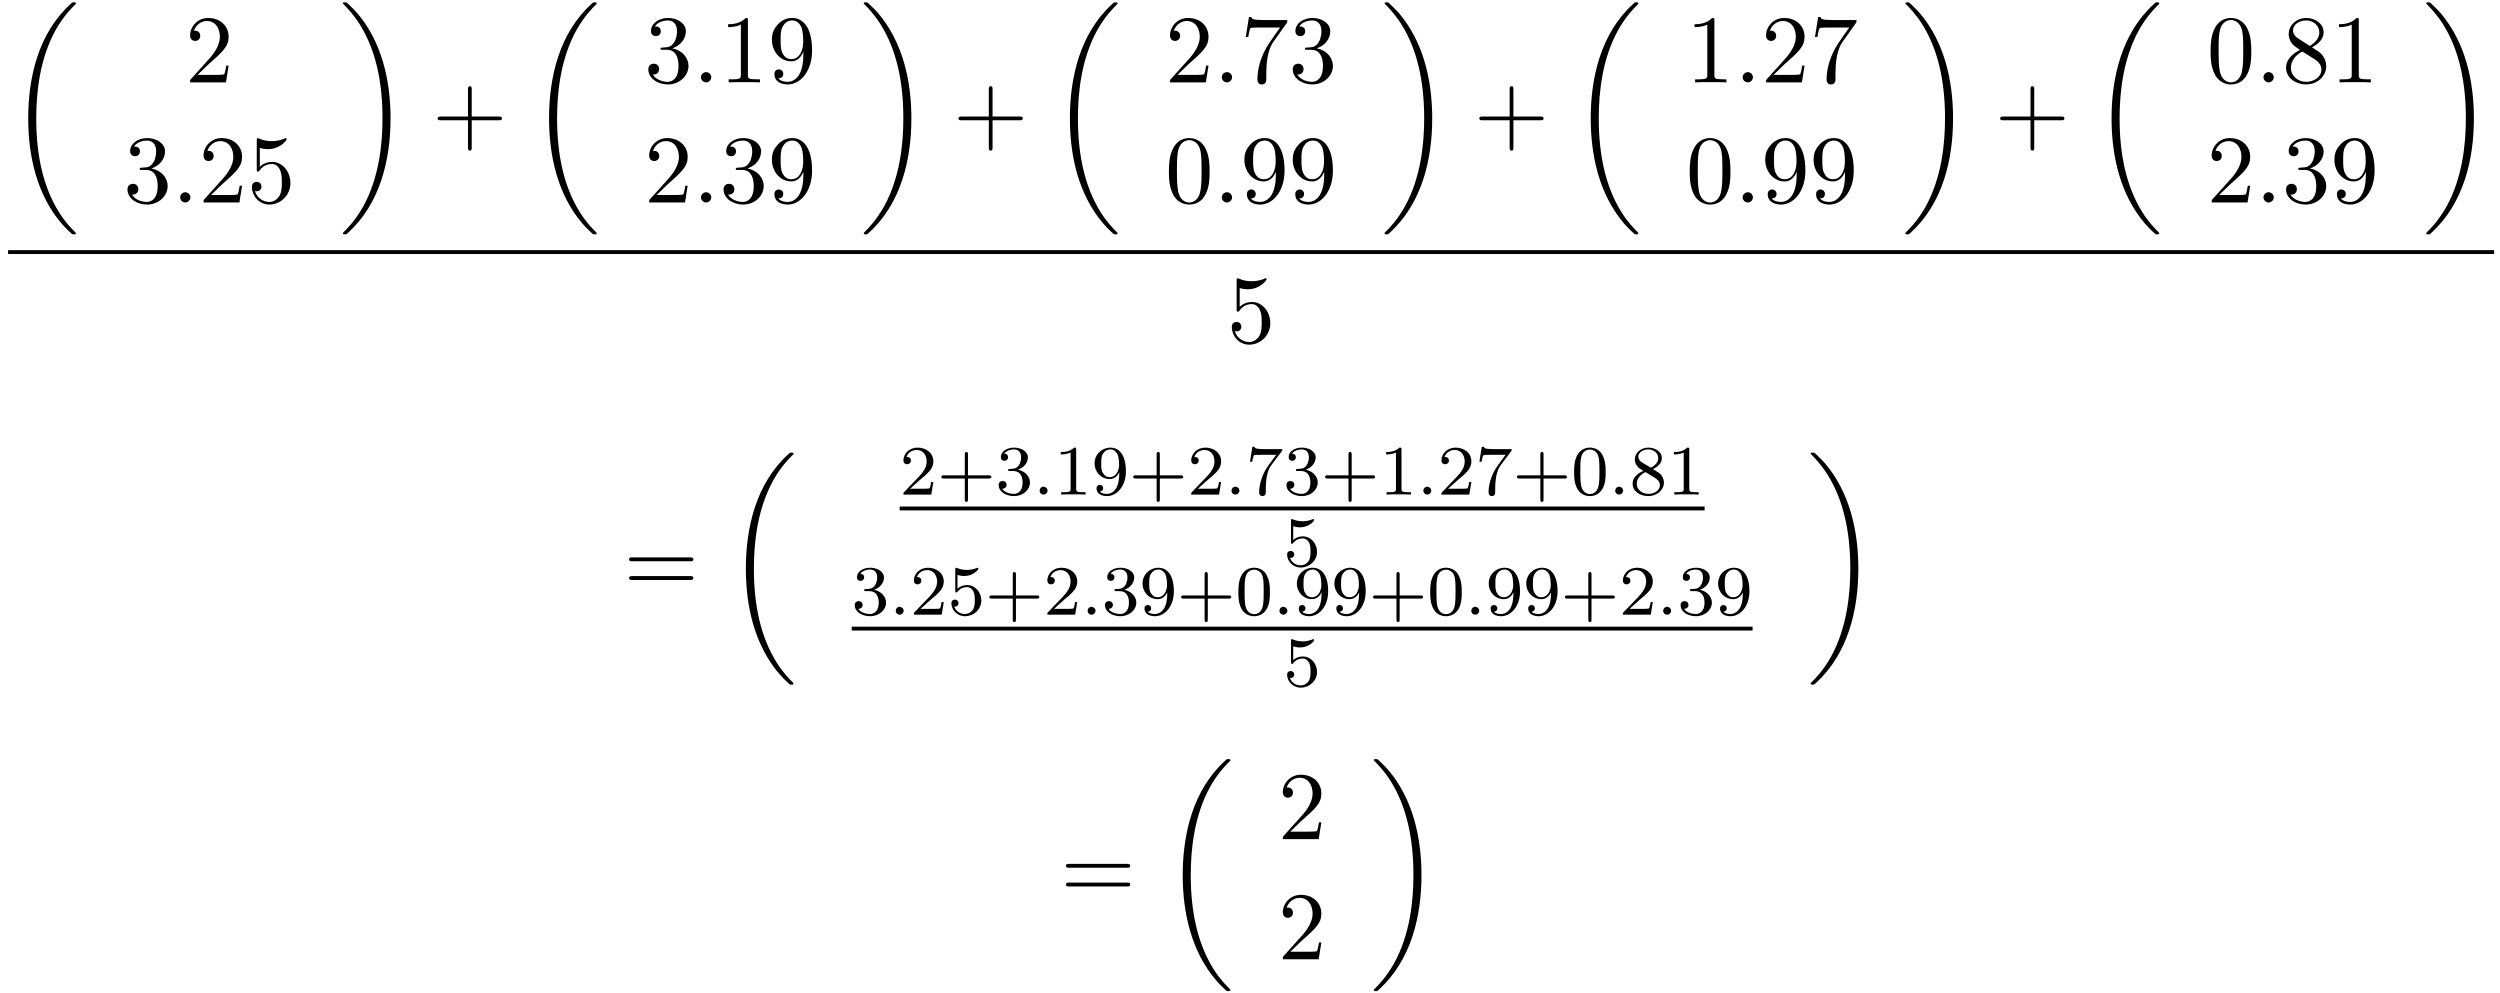 <?xml version="1.0" encoding="UTF-8"?>
<svg xmlns="http://www.w3.org/2000/svg" xmlns:xlink="http://www.w3.org/1999/xlink" width="282pt" height="112pt" viewBox="0 0 282 112" version="1.1">
<defs>
<g>
<symbol overflow="visible" id="glyph0-0">
<path style="stroke:none;" d=""/>
</symbol>
<symbol overflow="visible" id="glyph0-1">
<path style="stroke:none;" d="M 7.641 25.625 C 7.641 25.578 7.609 25.547 7.594 25.516 C 7.188 25.109 6.453 24.391 5.719 23.203 C 3.969 20.391 3.172 16.844 3.172 12.656 C 3.172 9.719 3.562 5.938 5.359 2.688 C 6.234 1.141 7.125 0.234 7.609 -0.234 C 7.641 -0.266 7.641 -0.297 7.641 -0.328 C 7.641 -0.438 7.562 -0.438 7.406 -0.438 C 7.25 -0.438 7.234 -0.438 7.062 -0.266 C 3.406 3.047 2.266 8.047 2.266 12.641 C 2.266 16.922 3.25 21.25 6.016 24.5 C 6.234 24.75 6.656 25.203 7.094 25.594 C 7.234 25.734 7.25 25.734 7.406 25.734 C 7.562 25.734 7.641 25.734 7.641 25.625 Z M 7.641 25.625 "/>
</symbol>
<symbol overflow="visible" id="glyph0-2">
<path style="stroke:none;" d="M 5.75 12.656 C 5.75 8.359 4.766 4.047 2 0.781 C 1.781 0.531 1.359 0.094 0.922 -0.312 C 0.781 -0.438 0.766 -0.438 0.609 -0.438 C 0.484 -0.438 0.375 -0.438 0.375 -0.328 C 0.375 -0.281 0.422 -0.234 0.453 -0.219 C 0.828 0.172 1.562 0.906 2.297 2.078 C 4.047 4.891 4.844 8.438 4.844 12.641 C 4.844 15.578 4.453 19.359 2.656 22.609 C 1.781 24.156 0.891 25.062 0.422 25.516 C 0.406 25.547 0.375 25.594 0.375 25.625 C 0.375 25.734 0.484 25.734 0.609 25.734 C 0.766 25.734 0.781 25.734 0.953 25.562 C 4.609 22.234 5.75 17.25 5.75 12.656 Z M 5.75 12.656 "/>
</symbol>
<symbol overflow="visible" id="glyph1-0">
<path style="stroke:none;" d=""/>
</symbol>
<symbol overflow="visible" id="glyph1-1">
<path style="stroke:none;" d="M 1.391 -0.844 L 2.547 -1.969 C 4.25 -3.469 4.891 -4.062 4.891 -5.141 C 4.891 -6.391 3.922 -7.266 2.578 -7.266 C 1.359 -7.266 0.547 -6.266 0.547 -5.297 C 0.547 -4.672 1.094 -4.672 1.125 -4.672 C 1.312 -4.672 1.688 -4.812 1.688 -5.25 C 1.688 -5.547 1.5 -5.828 1.109 -5.828 C 1.031 -5.828 1 -5.828 0.969 -5.812 C 1.219 -6.516 1.812 -6.922 2.438 -6.922 C 3.438 -6.922 3.906 -6.047 3.906 -5.141 C 3.906 -4.281 3.359 -3.406 2.766 -2.734 L 0.672 -0.406 C 0.547 -0.281 0.547 -0.266 0.547 0 L 4.594 0 L 4.891 -1.891 L 4.625 -1.891 C 4.562 -1.578 4.5 -1.094 4.391 -0.922 C 4.312 -0.844 3.594 -0.844 3.344 -0.844 Z M 1.391 -0.844 "/>
</symbol>
<symbol overflow="visible" id="glyph1-2">
<path style="stroke:none;" d="M 3.156 -3.844 C 4.062 -4.141 4.688 -4.891 4.688 -5.766 C 4.688 -6.656 3.734 -7.266 2.688 -7.266 C 1.578 -7.266 0.75 -6.609 0.75 -5.781 C 0.75 -5.422 1 -5.219 1.312 -5.219 C 1.641 -5.219 1.859 -5.453 1.859 -5.766 C 1.859 -6.312 1.359 -6.312 1.188 -6.312 C 1.531 -6.844 2.25 -6.984 2.641 -6.984 C 3.094 -6.984 3.688 -6.75 3.688 -5.766 C 3.688 -5.641 3.672 -5 3.375 -4.531 C 3.047 -4 2.688 -3.969 2.406 -3.953 C 2.328 -3.953 2.062 -3.922 1.984 -3.922 C 1.891 -3.922 1.828 -3.906 1.828 -3.797 C 1.828 -3.672 1.891 -3.672 2.078 -3.672 L 2.562 -3.672 C 3.453 -3.672 3.859 -2.938 3.859 -1.859 C 3.859 -0.375 3.109 -0.062 2.625 -0.062 C 2.156 -0.062 1.344 -0.25 0.953 -0.891 C 1.344 -0.844 1.672 -1.078 1.672 -1.5 C 1.672 -1.891 1.391 -2.109 1.062 -2.109 C 0.812 -2.109 0.453 -1.953 0.453 -1.469 C 0.453 -0.484 1.469 0.234 2.656 0.234 C 3.984 0.234 4.984 -0.75 4.984 -1.859 C 4.984 -2.766 4.297 -3.609 3.156 -3.844 Z M 3.156 -3.844 "/>
</symbol>
<symbol overflow="visible" id="glyph1-3">
<path style="stroke:none;" d="M 4.891 -2.188 C 4.891 -3.484 4 -4.578 2.828 -4.578 C 2.297 -4.578 1.828 -4.406 1.438 -4.031 L 1.438 -6.156 C 1.656 -6.078 2.016 -6.016 2.359 -6.016 C 3.703 -6.016 4.469 -7 4.469 -7.141 C 4.469 -7.203 4.438 -7.266 4.359 -7.266 C 4.359 -7.266 4.328 -7.266 4.281 -7.234 C 4.062 -7.125 3.516 -6.922 2.797 -6.922 C 2.359 -6.922 1.859 -6.984 1.344 -7.219 C 1.25 -7.25 1.234 -7.25 1.203 -7.25 C 1.094 -7.25 1.094 -7.172 1.094 -6.984 L 1.094 -3.766 C 1.094 -3.562 1.094 -3.484 1.25 -3.484 C 1.328 -3.484 1.359 -3.516 1.391 -3.578 C 1.516 -3.75 1.922 -4.344 2.797 -4.344 C 3.375 -4.344 3.641 -3.844 3.734 -3.641 C 3.906 -3.234 3.922 -2.812 3.922 -2.266 C 3.922 -1.891 3.922 -1.234 3.672 -0.781 C 3.406 -0.344 3 -0.062 2.5 -0.062 C 1.703 -0.062 1.078 -0.641 0.891 -1.281 C 0.922 -1.281 0.953 -1.266 1.078 -1.266 C 1.438 -1.266 1.625 -1.531 1.625 -1.797 C 1.625 -2.062 1.438 -2.328 1.078 -2.328 C 0.922 -2.328 0.547 -2.25 0.547 -1.75 C 0.547 -0.812 1.297 0.234 2.516 0.234 C 3.781 0.234 4.891 -0.812 4.891 -2.188 Z M 4.891 -2.188 "/>
</symbol>
<symbol overflow="visible" id="glyph1-4">
<path style="stroke:none;" d="M 4.453 -2.516 L 7.5 -2.516 C 7.656 -2.516 7.859 -2.516 7.859 -2.719 C 7.859 -2.938 7.656 -2.938 7.5 -2.938 L 4.453 -2.938 L 4.453 -6 C 4.453 -6.156 4.453 -6.359 4.25 -6.359 C 4.031 -6.359 4.031 -6.156 4.031 -6 L 4.031 -2.938 L 0.969 -2.938 C 0.812 -2.938 0.609 -2.938 0.609 -2.719 C 0.609 -2.516 0.812 -2.516 0.969 -2.516 L 4.031 -2.516 L 4.031 0.547 C 4.031 0.703 4.031 0.906 4.25 0.906 C 4.453 0.906 4.453 0.703 4.453 0.547 Z M 4.453 -2.516 "/>
</symbol>
<symbol overflow="visible" id="glyph1-5">
<path style="stroke:none;" d="M 3.203 -6.984 C 3.203 -7.234 3.203 -7.266 2.953 -7.266 C 2.281 -6.562 1.312 -6.562 0.969 -6.562 L 0.969 -6.234 C 1.188 -6.234 1.828 -6.234 2.406 -6.516 L 2.406 -0.859 C 2.406 -0.469 2.359 -0.344 1.391 -0.344 L 1.031 -0.344 L 1.031 0 C 1.422 -0.031 2.359 -0.031 2.797 -0.031 C 3.234 -0.031 4.188 -0.031 4.562 0 L 4.562 -0.344 L 4.219 -0.344 C 3.234 -0.344 3.203 -0.453 3.203 -0.859 Z M 3.203 -6.984 "/>
</symbol>
<symbol overflow="visible" id="glyph1-6">
<path style="stroke:none;" d="M 4 -3.469 L 4 -3.125 C 4 -0.562 2.875 -0.062 2.234 -0.062 C 2.047 -0.062 1.469 -0.094 1.172 -0.453 C 1.641 -0.453 1.734 -0.781 1.734 -0.953 C 1.734 -1.297 1.469 -1.469 1.234 -1.469 C 1.062 -1.469 0.734 -1.359 0.734 -0.938 C 0.734 -0.203 1.312 0.234 2.25 0.234 C 3.656 0.234 4.984 -1.25 4.984 -3.594 C 4.984 -6.516 3.734 -7.266 2.766 -7.266 C 2.156 -7.266 1.625 -7.062 1.156 -6.578 C 0.703 -6.078 0.453 -5.625 0.453 -4.812 C 0.453 -3.453 1.422 -2.375 2.641 -2.375 C 3.297 -2.375 3.75 -2.828 4 -3.469 Z M 2.656 -2.625 C 2.469 -2.625 1.969 -2.625 1.641 -3.312 C 1.438 -3.719 1.438 -4.266 1.438 -4.797 C 1.438 -5.391 1.438 -5.906 1.672 -6.297 C 1.969 -6.844 2.375 -6.984 2.766 -6.984 C 3.266 -6.984 3.625 -6.625 3.812 -6.125 C 3.938 -5.781 3.984 -5.094 3.984 -4.594 C 3.984 -3.688 3.609 -2.625 2.656 -2.625 Z M 2.656 -2.625 "/>
</symbol>
<symbol overflow="visible" id="glyph1-7">
<path style="stroke:none;" d="M 5.188 -6.641 C 5.297 -6.766 5.297 -6.797 5.297 -7.031 L 2.641 -7.031 C 1.312 -7.031 1.281 -7.172 1.25 -7.375 L 0.969 -7.375 L 0.609 -5.125 L 0.891 -5.125 C 0.922 -5.297 1.016 -5.984 1.156 -6.125 C 1.234 -6.188 2.078 -6.188 2.219 -6.188 L 4.484 -6.188 C 4.359 -6.016 3.5 -4.828 3.266 -4.453 C 2.281 -2.984 1.922 -1.469 1.922 -0.359 C 1.922 -0.25 1.922 0.234 2.422 0.234 C 2.922 0.234 2.922 -0.25 2.922 -0.359 L 2.922 -0.922 C 2.922 -1.516 2.953 -2.109 3.047 -2.703 C 3.094 -2.953 3.234 -3.891 3.719 -4.562 Z M 5.188 -6.641 "/>
</symbol>
<symbol overflow="visible" id="glyph1-8">
<path style="stroke:none;" d="M 5.016 -3.484 C 5.016 -4.359 4.969 -5.234 4.578 -6.047 C 4.078 -7.094 3.188 -7.266 2.719 -7.266 C 2.078 -7.266 1.281 -6.984 0.828 -5.969 C 0.484 -5.219 0.422 -4.359 0.422 -3.484 C 0.422 -2.672 0.469 -1.688 0.922 -0.859 C 1.391 0.016 2.188 0.234 2.719 0.234 C 3.297 0.234 4.141 0.016 4.609 -1.031 C 4.969 -1.781 5.016 -2.625 5.016 -3.484 Z M 2.719 0 C 2.297 0 1.641 -0.266 1.453 -1.312 C 1.328 -1.969 1.328 -2.984 1.328 -3.625 C 1.328 -4.312 1.328 -5.031 1.422 -5.625 C 1.625 -6.922 2.438 -7.031 2.719 -7.031 C 3.078 -7.031 3.797 -6.828 4 -5.75 C 4.109 -5.141 4.109 -4.312 4.109 -3.625 C 4.109 -2.797 4.109 -2.062 3.984 -1.359 C 3.828 -0.328 3.203 0 2.719 0 Z M 2.719 0 "/>
</symbol>
<symbol overflow="visible" id="glyph1-9">
<path style="stroke:none;" d="M 1.781 -4.984 C 1.281 -5.312 1.234 -5.688 1.234 -5.875 C 1.234 -6.531 1.938 -6.984 2.719 -6.984 C 3.516 -6.984 4.203 -6.422 4.203 -5.641 C 4.203 -5.016 3.781 -4.5 3.125 -4.109 Z M 3.375 -3.953 C 4.156 -4.359 4.688 -4.922 4.688 -5.641 C 4.688 -6.641 3.719 -7.266 2.719 -7.266 C 1.641 -7.266 0.75 -6.453 0.75 -5.438 C 0.75 -5.25 0.781 -4.75 1.234 -4.25 C 1.359 -4.109 1.75 -3.844 2.031 -3.656 C 1.391 -3.344 0.453 -2.719 0.453 -1.641 C 0.453 -0.484 1.578 0.234 2.719 0.234 C 3.953 0.234 4.984 -0.672 4.984 -1.828 C 4.984 -2.219 4.859 -2.719 4.453 -3.172 C 4.25 -3.406 4.062 -3.516 3.375 -3.953 Z M 2.281 -3.484 L 3.625 -2.641 C 3.922 -2.438 4.438 -2.109 4.438 -1.438 C 4.438 -0.625 3.625 -0.062 2.719 -0.062 C 1.781 -0.062 1 -0.734 1 -1.641 C 1 -2.281 1.359 -2.984 2.281 -3.484 Z M 2.281 -3.484 "/>
</symbol>
<symbol overflow="visible" id="glyph1-10">
<path style="stroke:none;" d="M 7.5 -3.562 C 7.656 -3.562 7.859 -3.562 7.859 -3.781 C 7.859 -4 7.656 -4 7.5 -4 L 0.969 -4 C 0.812 -4 0.609 -4 0.609 -3.781 C 0.609 -3.562 0.812 -3.562 0.984 -3.562 Z M 7.5 -1.453 C 7.656 -1.453 7.859 -1.453 7.859 -1.672 C 7.859 -1.891 7.656 -1.891 7.5 -1.891 L 0.984 -1.891 C 0.812 -1.891 0.609 -1.891 0.609 -1.672 C 0.609 -1.453 0.812 -1.453 0.969 -1.453 Z M 7.5 -1.453 "/>
</symbol>
<symbol overflow="visible" id="glyph2-0">
<path style="stroke:none;" d=""/>
</symbol>
<symbol overflow="visible" id="glyph2-1">
<path style="stroke:none;" d="M 2.094 -0.578 C 2.094 -0.891 1.828 -1.156 1.516 -1.156 C 1.203 -1.156 0.938 -0.891 0.938 -0.578 C 0.938 -0.266 1.203 0 1.516 0 C 1.828 0 2.094 -0.266 2.094 -0.578 Z M 2.094 -0.578 "/>
</symbol>
<symbol overflow="visible" id="glyph3-0">
<path style="stroke:none;" d=""/>
</symbol>
<symbol overflow="visible" id="glyph3-1">
<path style="stroke:none;" d="M 2.25 -1.625 C 2.375 -1.75 2.703 -2.016 2.844 -2.125 C 3.328 -2.578 3.797 -3.016 3.797 -3.734 C 3.797 -4.688 3 -5.297 2.016 -5.297 C 1.047 -5.297 0.422 -4.578 0.422 -3.859 C 0.422 -3.469 0.734 -3.422 0.844 -3.422 C 1.016 -3.422 1.266 -3.531 1.266 -3.844 C 1.266 -4.25 0.859 -4.25 0.766 -4.25 C 1 -4.844 1.531 -5.031 1.922 -5.031 C 2.656 -5.031 3.047 -4.406 3.047 -3.734 C 3.047 -2.906 2.469 -2.297 1.516 -1.344 L 0.516 -0.297 C 0.422 -0.219 0.422 -0.203 0.422 0 L 3.562 0 L 3.797 -1.422 L 3.547 -1.422 C 3.531 -1.266 3.469 -0.875 3.375 -0.719 C 3.328 -0.656 2.719 -0.656 2.594 -0.656 L 1.172 -0.656 Z M 2.25 -1.625 "/>
</symbol>
<symbol overflow="visible" id="glyph3-2">
<path style="stroke:none;" d="M 3.469 -1.812 L 5.812 -1.812 C 5.922 -1.812 6.109 -1.812 6.109 -1.984 C 6.109 -2.172 5.922 -2.172 5.812 -2.172 L 3.469 -2.172 L 3.469 -4.531 C 3.469 -4.641 3.469 -4.812 3.297 -4.812 C 3.109 -4.812 3.109 -4.641 3.109 -4.531 L 3.109 -2.172 L 0.75 -2.172 C 0.641 -2.172 0.469 -2.172 0.469 -1.984 C 0.469 -1.812 0.641 -1.812 0.75 -1.812 L 3.109 -1.812 L 3.109 0.547 C 3.109 0.656 3.109 0.828 3.297 0.828 C 3.469 0.828 3.469 0.656 3.469 0.547 Z M 3.469 -1.812 "/>
</symbol>
<symbol overflow="visible" id="glyph3-3">
<path style="stroke:none;" d="M 2.016 -2.656 C 2.641 -2.656 3.047 -2.203 3.047 -1.359 C 3.047 -0.359 2.484 -0.078 2.062 -0.078 C 1.625 -0.078 1.016 -0.234 0.734 -0.656 C 1.031 -0.656 1.234 -0.844 1.234 -1.094 C 1.234 -1.359 1.047 -1.531 0.781 -1.531 C 0.578 -1.531 0.344 -1.406 0.344 -1.078 C 0.344 -0.328 1.156 0.172 2.078 0.172 C 3.125 0.172 3.875 -0.562 3.875 -1.359 C 3.875 -2.031 3.344 -2.625 2.531 -2.812 C 3.156 -3.031 3.641 -3.562 3.641 -4.203 C 3.641 -4.844 2.922 -5.297 2.094 -5.297 C 1.234 -5.297 0.594 -4.844 0.594 -4.234 C 0.594 -3.938 0.781 -3.812 1 -3.812 C 1.25 -3.812 1.406 -3.984 1.406 -4.219 C 1.406 -4.516 1.141 -4.625 0.969 -4.625 C 1.312 -5.062 1.922 -5.094 2.062 -5.094 C 2.266 -5.094 2.875 -5.031 2.875 -4.203 C 2.875 -3.656 2.641 -3.312 2.531 -3.188 C 2.297 -2.938 2.109 -2.922 1.625 -2.891 C 1.469 -2.891 1.406 -2.875 1.406 -2.766 C 1.406 -2.656 1.484 -2.656 1.625 -2.656 Z M 2.016 -2.656 "/>
</symbol>
<symbol overflow="visible" id="glyph3-4">
<path style="stroke:none;" d="M 2.5 -5.078 C 2.5 -5.297 2.484 -5.297 2.266 -5.297 C 1.938 -4.984 1.516 -4.797 0.766 -4.797 L 0.766 -4.531 C 0.984 -4.531 1.406 -4.531 1.875 -4.734 L 1.875 -0.656 C 1.875 -0.359 1.844 -0.266 1.094 -0.266 L 0.812 -0.266 L 0.812 0 C 1.141 -0.031 1.828 -0.031 2.188 -0.031 C 2.547 -0.031 3.234 -0.031 3.562 0 L 3.562 -0.266 L 3.281 -0.266 C 2.531 -0.266 2.5 -0.359 2.5 -0.656 Z M 2.5 -5.078 "/>
</symbol>
<symbol overflow="visible" id="glyph3-5">
<path style="stroke:none;" d="M 3.125 -2.344 C 3.125 -0.406 2.203 -0.078 1.734 -0.078 C 1.562 -0.078 1.156 -0.094 0.938 -0.344 C 1.297 -0.375 1.312 -0.641 1.312 -0.719 C 1.312 -0.953 1.125 -1.094 0.938 -1.094 C 0.797 -1.094 0.562 -1 0.562 -0.703 C 0.562 -0.156 1.016 0.172 1.75 0.172 C 2.844 0.172 3.875 -0.922 3.875 -2.625 C 3.875 -4.688 2.953 -5.297 2.141 -5.297 C 1.188 -5.297 0.344 -4.562 0.344 -3.516 C 0.344 -2.5 1.125 -1.75 2.031 -1.75 C 2.594 -1.75 2.938 -2.109 3.125 -2.516 Z M 2.062 -1.969 C 1.688 -1.969 1.453 -2.141 1.281 -2.438 C 1.094 -2.719 1.094 -3.109 1.094 -3.516 C 1.094 -3.984 1.094 -4.312 1.312 -4.641 C 1.516 -4.938 1.766 -5.094 2.141 -5.094 C 2.672 -5.094 2.906 -4.562 2.938 -4.531 C 3.094 -4.141 3.109 -3.516 3.109 -3.359 C 3.109 -2.719 2.766 -1.969 2.062 -1.969 Z M 2.062 -1.969 "/>
</symbol>
<symbol overflow="visible" id="glyph3-6">
<path style="stroke:none;" d="M 4.031 -4.859 C 4.109 -4.938 4.109 -4.953 4.109 -5.125 L 2.078 -5.125 C 1.875 -5.125 1.641 -5.141 1.438 -5.156 C 1.016 -5.188 1.016 -5.266 0.984 -5.391 L 0.734 -5.391 L 0.469 -3.703 L 0.719 -3.703 C 0.734 -3.828 0.828 -4.375 0.938 -4.438 C 1.016 -4.484 1.625 -4.484 1.734 -4.484 L 3.422 -4.484 L 2.609 -3.375 C 1.703 -2.172 1.5 -0.906 1.5 -0.281 C 1.5 -0.203 1.5 0.172 1.875 0.172 C 2.25 0.172 2.25 -0.188 2.25 -0.281 L 2.25 -0.672 C 2.25 -1.812 2.453 -2.75 2.844 -3.281 Z M 4.031 -4.859 "/>
</symbol>
<symbol overflow="visible" id="glyph3-7">
<path style="stroke:none;" d="M 3.891 -2.547 C 3.891 -3.391 3.812 -3.906 3.547 -4.422 C 3.203 -5.125 2.547 -5.297 2.109 -5.297 C 1.109 -5.297 0.734 -4.547 0.625 -4.328 C 0.344 -3.75 0.328 -2.953 0.328 -2.547 C 0.328 -2.016 0.344 -1.219 0.734 -0.578 C 1.094 0.016 1.688 0.172 2.109 0.172 C 2.5 0.172 3.172 0.047 3.578 -0.734 C 3.875 -1.312 3.891 -2.031 3.891 -2.547 Z M 2.109 -0.062 C 1.844 -0.062 1.297 -0.188 1.125 -1.016 C 1.031 -1.469 1.031 -2.219 1.031 -2.641 C 1.031 -3.188 1.031 -3.75 1.125 -4.188 C 1.297 -5 1.906 -5.078 2.109 -5.078 C 2.375 -5.078 2.938 -4.938 3.094 -4.219 C 3.188 -3.781 3.188 -3.172 3.188 -2.641 C 3.188 -2.172 3.188 -1.453 3.094 -1 C 2.922 -0.172 2.375 -0.062 2.109 -0.062 Z M 2.109 -0.062 "/>
</symbol>
<symbol overflow="visible" id="glyph3-8">
<path style="stroke:none;" d="M 2.641 -2.875 C 3.094 -3.094 3.641 -3.484 3.641 -4.109 C 3.641 -4.875 2.859 -5.297 2.125 -5.297 C 1.281 -5.297 0.594 -4.719 0.594 -3.969 C 0.594 -3.672 0.688 -3.406 0.891 -3.172 C 1.031 -3 1.062 -2.984 1.547 -2.672 C 0.562 -2.234 0.344 -1.656 0.344 -1.219 C 0.344 -0.328 1.234 0.172 2.109 0.172 C 3.078 0.172 3.875 -0.5 3.875 -1.344 C 3.875 -1.844 3.609 -2.172 3.469 -2.312 C 3.344 -2.438 3.328 -2.453 2.641 -2.875 Z M 1.406 -3.625 C 1.172 -3.766 0.984 -4 0.984 -4.266 C 0.984 -4.766 1.531 -5.094 2.109 -5.094 C 2.719 -5.094 3.234 -4.672 3.234 -4.109 C 3.234 -3.656 2.875 -3.266 2.406 -3.031 Z M 1.797 -2.531 C 1.828 -2.516 2.734 -1.953 2.875 -1.875 C 3 -1.797 3.422 -1.547 3.422 -1.062 C 3.422 -0.453 2.766 -0.078 2.125 -0.078 C 1.406 -0.078 0.812 -0.562 0.812 -1.219 C 0.812 -1.812 1.25 -2.281 1.797 -2.531 Z M 1.797 -2.531 "/>
</symbol>
<symbol overflow="visible" id="glyph3-9">
<path style="stroke:none;" d="M 1.109 -4.484 C 1.219 -4.453 1.531 -4.359 1.875 -4.359 C 2.875 -4.359 3.469 -5.062 3.469 -5.188 C 3.469 -5.281 3.422 -5.297 3.375 -5.297 C 3.359 -5.297 3.344 -5.297 3.281 -5.266 C 2.969 -5.141 2.594 -5.047 2.172 -5.047 C 1.703 -5.047 1.312 -5.156 1.062 -5.266 C 0.984 -5.297 0.969 -5.297 0.953 -5.297 C 0.859 -5.297 0.859 -5.219 0.859 -5.062 L 0.859 -2.734 C 0.859 -2.594 0.859 -2.5 0.984 -2.5 C 1.047 -2.5 1.062 -2.531 1.109 -2.594 C 1.203 -2.703 1.5 -3.109 2.188 -3.109 C 2.625 -3.109 2.844 -2.75 2.922 -2.594 C 3.047 -2.312 3.062 -1.938 3.062 -1.641 C 3.062 -1.344 3.062 -0.906 2.844 -0.562 C 2.688 -0.312 2.359 -0.078 1.938 -0.078 C 1.422 -0.078 0.922 -0.391 0.734 -0.922 C 0.75 -0.906 0.812 -0.906 0.812 -0.906 C 1.031 -0.906 1.219 -1.047 1.219 -1.297 C 1.219 -1.594 0.984 -1.703 0.828 -1.703 C 0.672 -1.703 0.422 -1.625 0.422 -1.281 C 0.422 -0.562 1.047 0.172 1.953 0.172 C 2.953 0.172 3.797 -0.609 3.797 -1.594 C 3.797 -2.516 3.125 -3.344 2.188 -3.344 C 1.797 -3.344 1.422 -3.219 1.109 -2.938 Z M 1.109 -4.484 "/>
</symbol>
<symbol overflow="visible" id="glyph4-0">
<path style="stroke:none;" d=""/>
</symbol>
<symbol overflow="visible" id="glyph4-1">
<path style="stroke:none;" d="M 1.625 -0.438 C 1.625 -0.703 1.391 -0.891 1.172 -0.891 C 0.922 -0.891 0.734 -0.672 0.734 -0.453 C 0.734 -0.172 0.953 0 1.172 0 C 1.422 0 1.625 -0.203 1.625 -0.438 Z M 1.625 -0.438 "/>
</symbol>
</g>
</defs>
<g id="surface1">
<g style="fill:rgb(0%,0%,0%);fill-opacity:1;">
  <use xlink:href="#glyph0-1" x="0.916" y="0.702"/>
</g>
<g style="fill:rgb(0%,0%,0%);fill-opacity:1;">
  <use xlink:href="#glyph1-1" x="20.897" y="9.292"/>
</g>
<g style="fill:rgb(0%,0%,0%);fill-opacity:1;">
  <use xlink:href="#glyph1-2" x="13.928" y="22.841"/>
</g>
<g style="fill:rgb(0%,0%,0%);fill-opacity:1;">
  <use xlink:href="#glyph2-1" x="19.382" y="22.841"/>
</g>
<g style="fill:rgb(0%,0%,0%);fill-opacity:1;">
  <use xlink:href="#glyph1-1" x="22.413" y="22.841"/>
  <use xlink:href="#glyph1-3" x="27.868" y="22.841"/>
</g>
<g style="fill:rgb(0%,0%,0%);fill-opacity:1;">
  <use xlink:href="#glyph0-2" x="38.303" y="0.702"/>
</g>
<g style="fill:rgb(0%,0%,0%);fill-opacity:1;">
  <use xlink:href="#glyph1-4" x="48.758" y="16.084"/>
</g>
<g style="fill:rgb(0%,0%,0%);fill-opacity:1;">
  <use xlink:href="#glyph0-1" x="59.667" y="0.702"/>
</g>
<g style="fill:rgb(0%,0%,0%);fill-opacity:1;">
  <use xlink:href="#glyph1-2" x="72.678" y="9.292"/>
</g>
<g style="fill:rgb(0%,0%,0%);fill-opacity:1;">
  <use xlink:href="#glyph2-1" x="78.133" y="9.292"/>
</g>
<g style="fill:rgb(0%,0%,0%);fill-opacity:1;">
  <use xlink:href="#glyph1-5" x="81.163" y="9.292"/>
  <use xlink:href="#glyph1-6" x="86.618" y="9.292"/>
</g>
<g style="fill:rgb(0%,0%,0%);fill-opacity:1;">
  <use xlink:href="#glyph1-1" x="72.678" y="22.841"/>
</g>
<g style="fill:rgb(0%,0%,0%);fill-opacity:1;">
  <use xlink:href="#glyph2-1" x="78.133" y="22.841"/>
</g>
<g style="fill:rgb(0%,0%,0%);fill-opacity:1;">
  <use xlink:href="#glyph1-2" x="81.163" y="22.841"/>
  <use xlink:href="#glyph1-6" x="86.618" y="22.841"/>
</g>
<g style="fill:rgb(0%,0%,0%);fill-opacity:1;">
  <use xlink:href="#glyph0-2" x="97.054" y="0.702"/>
</g>
<g style="fill:rgb(0%,0%,0%);fill-opacity:1;">
  <use xlink:href="#glyph1-4" x="107.508" y="16.084"/>
</g>
<g style="fill:rgb(0%,0%,0%);fill-opacity:1;">
  <use xlink:href="#glyph0-1" x="118.417" y="0.702"/>
</g>
<g style="fill:rgb(0%,0%,0%);fill-opacity:1;">
  <use xlink:href="#glyph1-1" x="131.429" y="9.292"/>
</g>
<g style="fill:rgb(0%,0%,0%);fill-opacity:1;">
  <use xlink:href="#glyph2-1" x="136.883" y="9.292"/>
</g>
<g style="fill:rgb(0%,0%,0%);fill-opacity:1;">
  <use xlink:href="#glyph1-7" x="139.914" y="9.292"/>
  <use xlink:href="#glyph1-2" x="145.369" y="9.292"/>
</g>
<g style="fill:rgb(0%,0%,0%);fill-opacity:1;">
  <use xlink:href="#glyph1-8" x="131.429" y="22.841"/>
</g>
<g style="fill:rgb(0%,0%,0%);fill-opacity:1;">
  <use xlink:href="#glyph2-1" x="136.883" y="22.841"/>
</g>
<g style="fill:rgb(0%,0%,0%);fill-opacity:1;">
  <use xlink:href="#glyph1-6" x="139.914" y="22.841"/>
  <use xlink:href="#glyph1-6" x="145.369" y="22.841"/>
</g>
<g style="fill:rgb(0%,0%,0%);fill-opacity:1;">
  <use xlink:href="#glyph0-2" x="155.804" y="0.702"/>
</g>
<g style="fill:rgb(0%,0%,0%);fill-opacity:1;">
  <use xlink:href="#glyph1-4" x="166.259" y="16.084"/>
</g>
<g style="fill:rgb(0%,0%,0%);fill-opacity:1;">
  <use xlink:href="#glyph0-1" x="177.168" y="0.702"/>
</g>
<g style="fill:rgb(0%,0%,0%);fill-opacity:1;">
  <use xlink:href="#glyph1-5" x="190.179" y="9.292"/>
</g>
<g style="fill:rgb(0%,0%,0%);fill-opacity:1;">
  <use xlink:href="#glyph2-1" x="195.634" y="9.292"/>
</g>
<g style="fill:rgb(0%,0%,0%);fill-opacity:1;">
  <use xlink:href="#glyph1-1" x="198.664" y="9.292"/>
  <use xlink:href="#glyph1-7" x="204.119" y="9.292"/>
</g>
<g style="fill:rgb(0%,0%,0%);fill-opacity:1;">
  <use xlink:href="#glyph1-8" x="190.179" y="22.841"/>
</g>
<g style="fill:rgb(0%,0%,0%);fill-opacity:1;">
  <use xlink:href="#glyph2-1" x="195.634" y="22.841"/>
</g>
<g style="fill:rgb(0%,0%,0%);fill-opacity:1;">
  <use xlink:href="#glyph1-6" x="198.664" y="22.841"/>
  <use xlink:href="#glyph1-6" x="204.119" y="22.841"/>
</g>
<g style="fill:rgb(0%,0%,0%);fill-opacity:1;">
  <use xlink:href="#glyph0-2" x="214.555" y="0.702"/>
</g>
<g style="fill:rgb(0%,0%,0%);fill-opacity:1;">
  <use xlink:href="#glyph1-4" x="225.009" y="16.084"/>
</g>
<g style="fill:rgb(0%,0%,0%);fill-opacity:1;">
  <use xlink:href="#glyph0-1" x="235.918" y="0.702"/>
</g>
<g style="fill:rgb(0%,0%,0%);fill-opacity:1;">
  <use xlink:href="#glyph1-8" x="248.93" y="9.292"/>
</g>
<g style="fill:rgb(0%,0%,0%);fill-opacity:1;">
  <use xlink:href="#glyph2-1" x="254.384" y="9.292"/>
</g>
<g style="fill:rgb(0%,0%,0%);fill-opacity:1;">
  <use xlink:href="#glyph1-9" x="257.415" y="9.292"/>
  <use xlink:href="#glyph1-5" x="262.87" y="9.292"/>
</g>
<g style="fill:rgb(0%,0%,0%);fill-opacity:1;">
  <use xlink:href="#glyph1-1" x="248.93" y="22.841"/>
</g>
<g style="fill:rgb(0%,0%,0%);fill-opacity:1;">
  <use xlink:href="#glyph2-1" x="254.384" y="22.841"/>
</g>
<g style="fill:rgb(0%,0%,0%);fill-opacity:1;">
  <use xlink:href="#glyph1-2" x="257.415" y="22.841"/>
  <use xlink:href="#glyph1-6" x="262.87" y="22.841"/>
</g>
<g style="fill:rgb(0%,0%,0%);fill-opacity:1;">
  <use xlink:href="#glyph0-2" x="273.305" y="0.702"/>
</g>
<path style="fill:none;stroke-width:0.436;stroke-linecap:butt;stroke-linejoin:miter;stroke:rgb(0%,0%,0%);stroke-opacity:1;stroke-miterlimit:10;" d="M -0.002 -0.001 L 280.42 -0.001 " transform="matrix(1,0,0,-1,0.916,28.433)"/>
<g style="fill:rgb(0%,0%,0%);fill-opacity:1;">
  <use xlink:href="#glyph1-3" x="138.399" y="38.644"/>
</g>
<g style="fill:rgb(0%,0%,0%);fill-opacity:1;">
  <use xlink:href="#glyph1-10" x="70.351" y="66.875"/>
</g>
<g style="fill:rgb(0%,0%,0%);fill-opacity:1;">
  <use xlink:href="#glyph0-1" x="81.866" y="51.493"/>
</g>
<g style="fill:rgb(0%,0%,0%);fill-opacity:1;">
  <use xlink:href="#glyph3-1" x="101.484" y="55.788"/>
  <use xlink:href="#glyph3-2" x="105.719" y="55.788"/>
  <use xlink:href="#glyph3-3" x="112.305" y="55.788"/>
</g>
<g style="fill:rgb(0%,0%,0%);fill-opacity:1;">
  <use xlink:href="#glyph4-1" x="116.538" y="55.788"/>
</g>
<g style="fill:rgb(0%,0%,0%);fill-opacity:1;">
  <use xlink:href="#glyph3-4" x="118.891" y="55.788"/>
  <use xlink:href="#glyph3-5" x="123.126" y="55.788"/>
  <use xlink:href="#glyph3-2" x="127.36" y="55.788"/>
  <use xlink:href="#glyph3-1" x="133.947" y="55.788"/>
</g>
<g style="fill:rgb(0%,0%,0%);fill-opacity:1;">
  <use xlink:href="#glyph4-1" x="138.18" y="55.788"/>
</g>
<g style="fill:rgb(0%,0%,0%);fill-opacity:1;">
  <use xlink:href="#glyph3-6" x="140.532" y="55.788"/>
  <use xlink:href="#glyph3-3" x="144.767" y="55.788"/>
  <use xlink:href="#glyph3-2" x="149.001" y="55.788"/>
  <use xlink:href="#glyph3-4" x="155.588" y="55.788"/>
</g>
<g style="fill:rgb(0%,0%,0%);fill-opacity:1;">
  <use xlink:href="#glyph4-1" x="159.821" y="55.788"/>
</g>
<g style="fill:rgb(0%,0%,0%);fill-opacity:1;">
  <use xlink:href="#glyph3-1" x="162.173" y="55.788"/>
  <use xlink:href="#glyph3-6" x="166.408" y="55.788"/>
  <use xlink:href="#glyph3-2" x="170.642" y="55.788"/>
  <use xlink:href="#glyph3-7" x="177.229" y="55.788"/>
</g>
<g style="fill:rgb(0%,0%,0%);fill-opacity:1;">
  <use xlink:href="#glyph4-1" x="181.463" y="55.788"/>
</g>
<g style="fill:rgb(0%,0%,0%);fill-opacity:1;">
  <use xlink:href="#glyph3-8" x="183.815" y="55.788"/>
  <use xlink:href="#glyph3-4" x="188.05" y="55.788"/>
</g>
<path style="fill:none;stroke-width:0.436;stroke-linecap:butt;stroke-linejoin:miter;stroke:rgb(0%,0%,0%);stroke-opacity:1;stroke-miterlimit:10;" d="M 0.001 0.001 L 90.798 0.001 " transform="matrix(1,0,0,-1,101.483,57.356)"/>
<g style="fill:rgb(0%,0%,0%);fill-opacity:1;">
  <use xlink:href="#glyph3-9" x="144.766" y="63.845"/>
</g>
<g style="fill:rgb(0%,0%,0%);fill-opacity:1;">
  <use xlink:href="#glyph3-3" x="96.073" y="69.337"/>
</g>
<g style="fill:rgb(0%,0%,0%);fill-opacity:1;">
  <use xlink:href="#glyph4-1" x="100.307" y="69.337"/>
</g>
<g style="fill:rgb(0%,0%,0%);fill-opacity:1;">
  <use xlink:href="#glyph3-1" x="102.66" y="69.337"/>
  <use xlink:href="#glyph3-9" x="106.895" y="69.337"/>
  <use xlink:href="#glyph3-2" x="111.129" y="69.337"/>
  <use xlink:href="#glyph3-1" x="117.716" y="69.337"/>
</g>
<g style="fill:rgb(0%,0%,0%);fill-opacity:1;">
  <use xlink:href="#glyph4-1" x="121.949" y="69.337"/>
</g>
<g style="fill:rgb(0%,0%,0%);fill-opacity:1;">
  <use xlink:href="#glyph3-3" x="124.301" y="69.337"/>
  <use xlink:href="#glyph3-5" x="128.536" y="69.337"/>
  <use xlink:href="#glyph3-2" x="132.77" y="69.337"/>
  <use xlink:href="#glyph3-7" x="139.357" y="69.337"/>
</g>
<g style="fill:rgb(0%,0%,0%);fill-opacity:1;">
  <use xlink:href="#glyph4-1" x="143.59" y="69.337"/>
</g>
<g style="fill:rgb(0%,0%,0%);fill-opacity:1;">
  <use xlink:href="#glyph3-5" x="145.942" y="69.337"/>
  <use xlink:href="#glyph3-5" x="150.177" y="69.337"/>
  <use xlink:href="#glyph3-2" x="154.411" y="69.337"/>
  <use xlink:href="#glyph3-7" x="160.998" y="69.337"/>
</g>
<g style="fill:rgb(0%,0%,0%);fill-opacity:1;">
  <use xlink:href="#glyph4-1" x="165.231" y="69.337"/>
</g>
<g style="fill:rgb(0%,0%,0%);fill-opacity:1;">
  <use xlink:href="#glyph3-5" x="167.584" y="69.337"/>
  <use xlink:href="#glyph3-5" x="171.819" y="69.337"/>
  <use xlink:href="#glyph3-2" x="176.053" y="69.337"/>
  <use xlink:href="#glyph3-1" x="182.64" y="69.337"/>
</g>
<g style="fill:rgb(0%,0%,0%);fill-opacity:1;">
  <use xlink:href="#glyph4-1" x="186.873" y="69.337"/>
</g>
<g style="fill:rgb(0%,0%,0%);fill-opacity:1;">
  <use xlink:href="#glyph3-3" x="189.225" y="69.337"/>
  <use xlink:href="#glyph3-5" x="193.46" y="69.337"/>
</g>
<path style="fill:none;stroke-width:0.436;stroke-linecap:butt;stroke-linejoin:miter;stroke:rgb(0%,0%,0%);stroke-opacity:1;stroke-miterlimit:10;" d="M 0.001 -0.001 L 101.618 -0.001 " transform="matrix(1,0,0,-1,96.073,70.905)"/>
<g style="fill:rgb(0%,0%,0%);fill-opacity:1;">
  <use xlink:href="#glyph3-9" x="144.766" y="77.394"/>
</g>
<g style="fill:rgb(0%,0%,0%);fill-opacity:1;">
  <use xlink:href="#glyph0-2" x="203.87" y="51.493"/>
</g>
<g style="fill:rgb(0%,0%,0%);fill-opacity:1;">
  <use xlink:href="#glyph1-10" x="119.629" y="101.446"/>
</g>
<g style="fill:rgb(0%,0%,0%);fill-opacity:1;">
  <use xlink:href="#glyph0-1" x="131.144" y="86.064"/>
</g>
<g style="fill:rgb(0%,0%,0%);fill-opacity:1;">
  <use xlink:href="#glyph1-1" x="144.156" y="94.653"/>
</g>
<g style="fill:rgb(0%,0%,0%);fill-opacity:1;">
  <use xlink:href="#glyph1-1" x="144.156" y="108.203"/>
</g>
<g style="fill:rgb(0%,0%,0%);fill-opacity:1;">
  <use xlink:href="#glyph0-2" x="154.592" y="86.064"/>
</g>
</g>
</svg>
<!--Rendered by QuickLaTeX.com-->